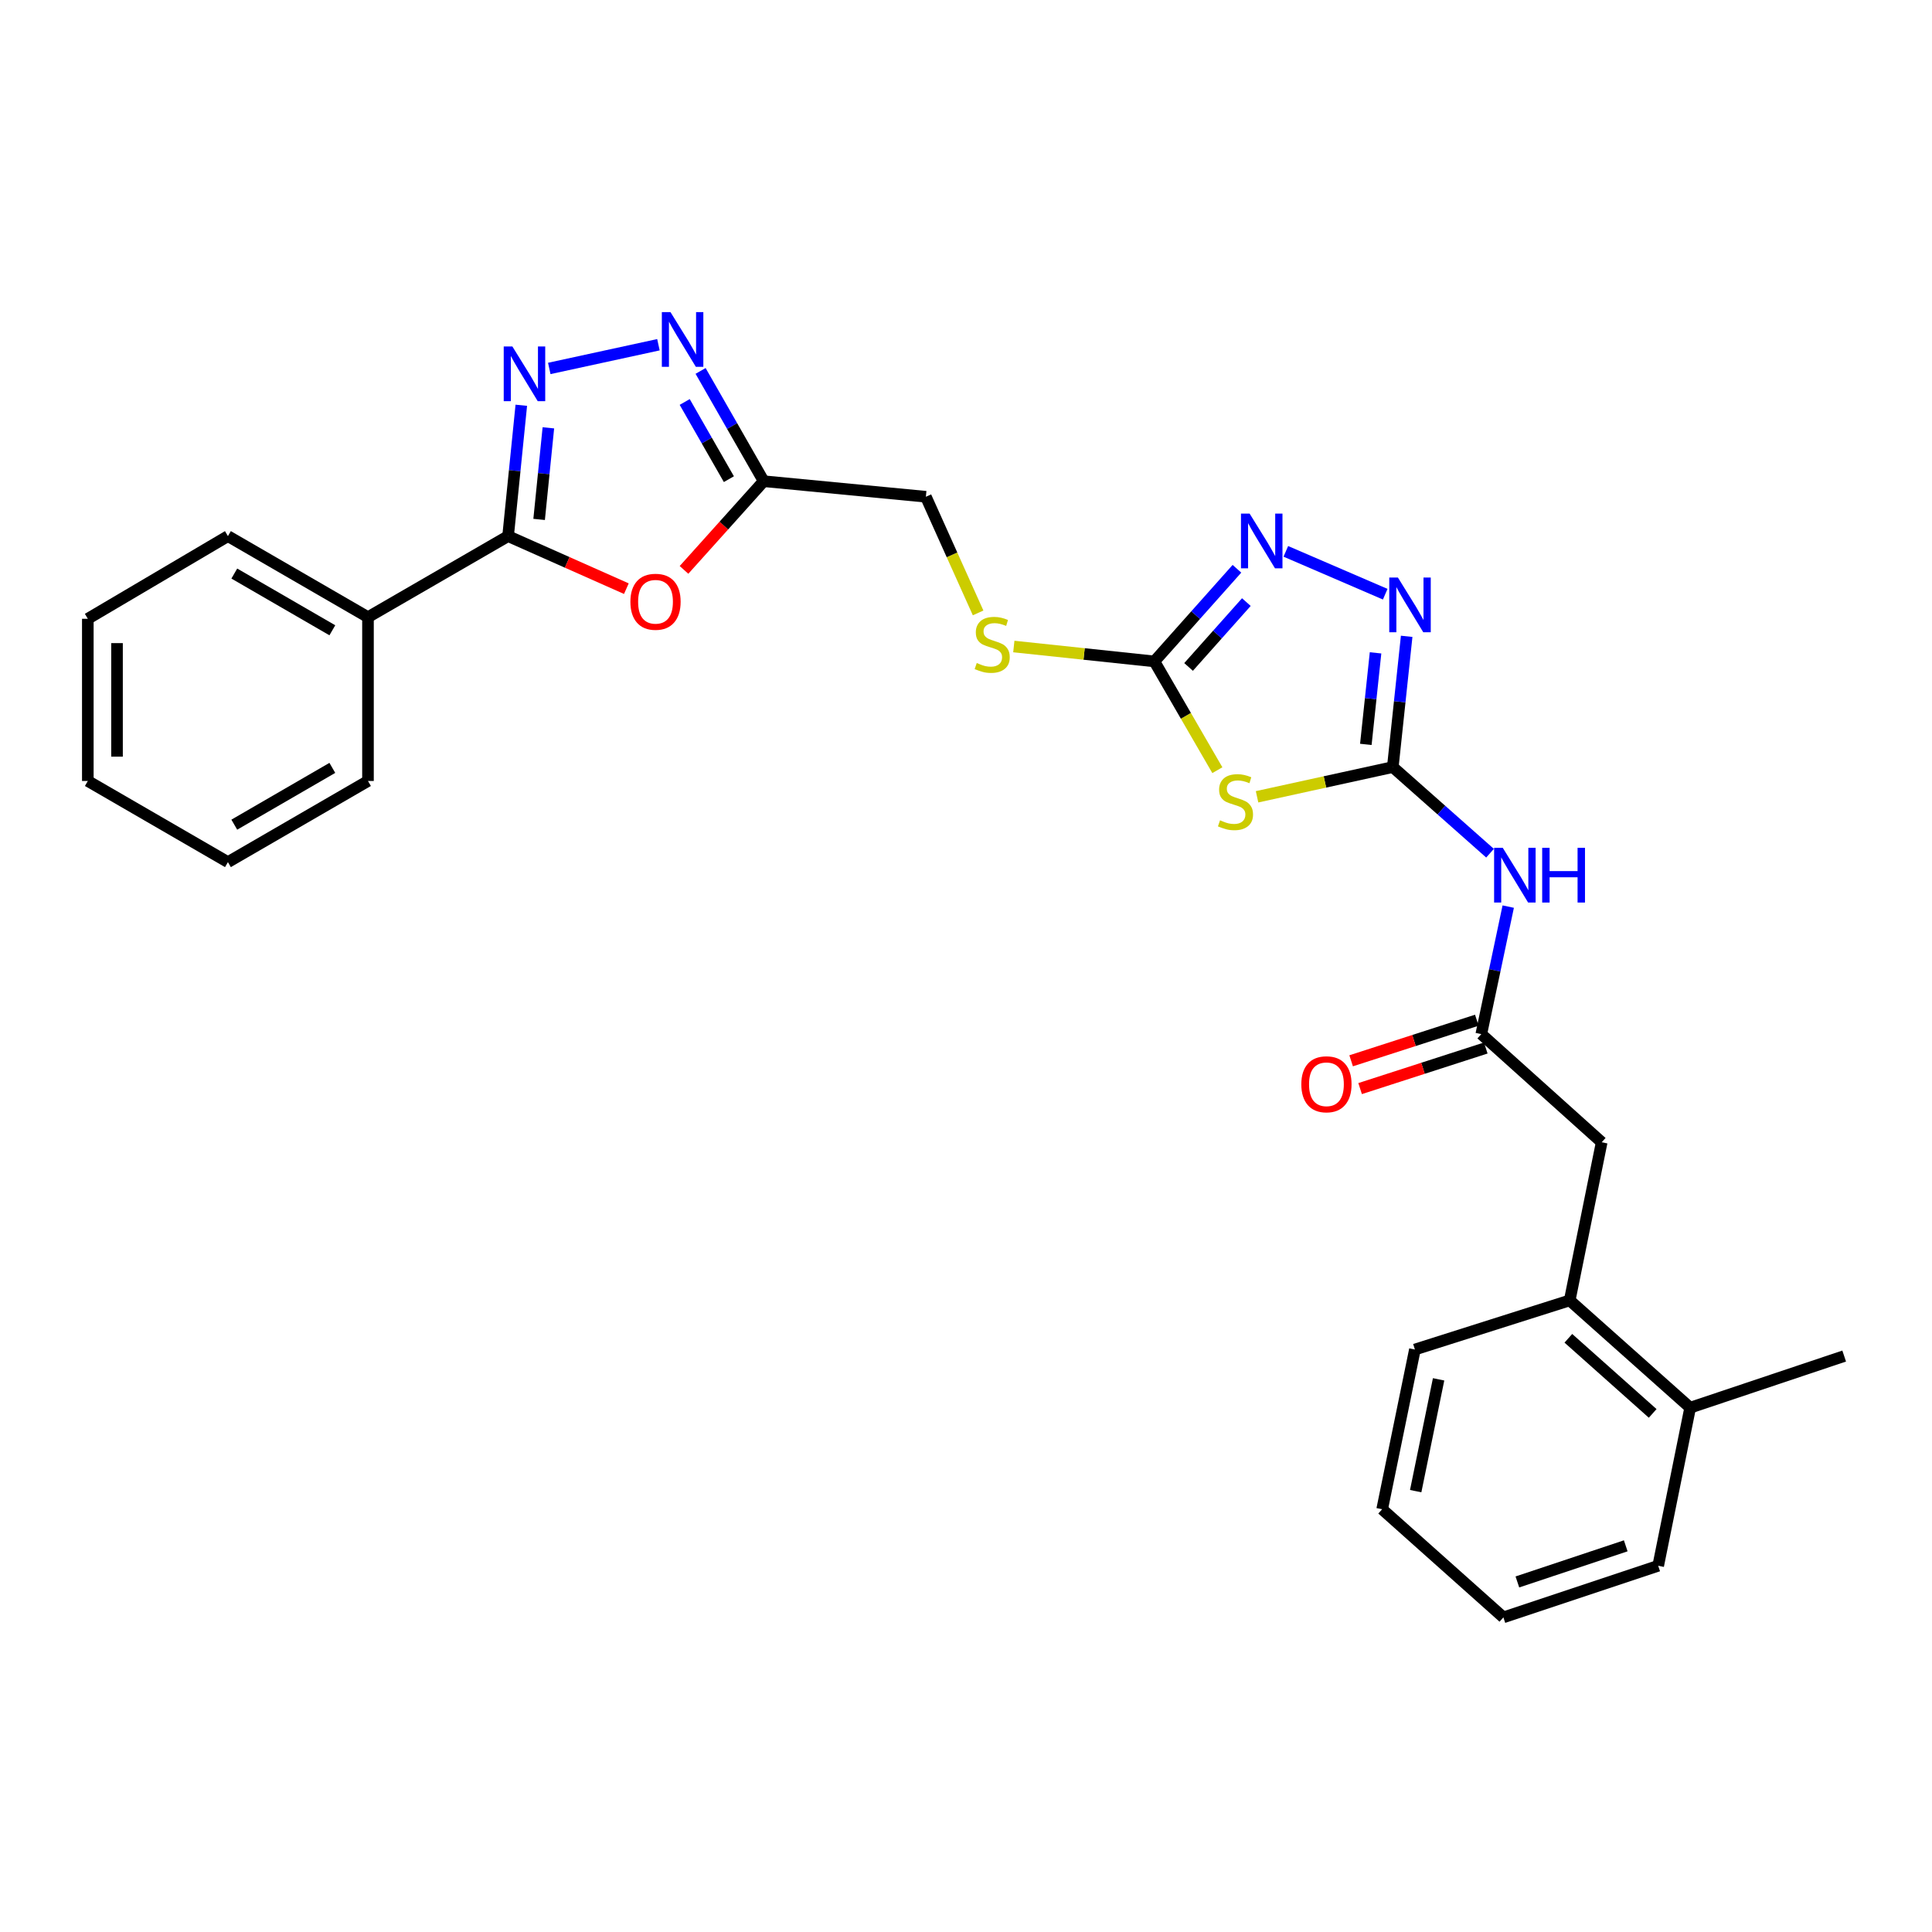 <?xml version='1.0' encoding='iso-8859-1'?>
<svg version='1.1' baseProfile='full'
              xmlns='http://www.w3.org/2000/svg'
                      xmlns:rdkit='http://www.rdkit.org/xml'
                      xmlns:xlink='http://www.w3.org/1999/xlink'
                  xml:space='preserve'
width='1000px' height='1000px' viewBox='0 0 1000 1000'>
<!-- END OF HEADER -->
<rect style='opacity:1.0;fill:#FFFFFF;stroke:none' width='1000' height='1000' x='0' y='0'> </rect>
<path class='bond-0' d='M 720.908,397.036 L 685.779,404.728' style='fill:none;fill-rule:evenodd;stroke:#000000;stroke-width:6px;stroke-linecap:butt;stroke-linejoin:miter;stroke-opacity:1' />
<path class='bond-0' d='M 685.779,404.728 L 650.651,412.42' style='fill:none;fill-rule:evenodd;stroke:#CCCC00;stroke-width:6px;stroke-linecap:butt;stroke-linejoin:miter;stroke-opacity:1' />
<path class='bond-5' d='M 720.908,397.036 L 724.499,363.198' style='fill:none;fill-rule:evenodd;stroke:#000000;stroke-width:6px;stroke-linecap:butt;stroke-linejoin:miter;stroke-opacity:1' />
<path class='bond-5' d='M 724.499,363.198 L 728.09,329.359' style='fill:none;fill-rule:evenodd;stroke:#0000FF;stroke-width:6px;stroke-linecap:butt;stroke-linejoin:miter;stroke-opacity:1' />
<path class='bond-5' d='M 706.954,385.29 L 709.468,361.603' style='fill:none;fill-rule:evenodd;stroke:#000000;stroke-width:6px;stroke-linecap:butt;stroke-linejoin:miter;stroke-opacity:1' />
<path class='bond-5' d='M 709.468,361.603 L 711.982,337.916' style='fill:none;fill-rule:evenodd;stroke:#0000FF;stroke-width:6px;stroke-linecap:butt;stroke-linejoin:miter;stroke-opacity:1' />
<path class='bond-9' d='M 720.908,397.036 L 746.073,419.326' style='fill:none;fill-rule:evenodd;stroke:#000000;stroke-width:6px;stroke-linecap:butt;stroke-linejoin:miter;stroke-opacity:1' />
<path class='bond-9' d='M 746.073,419.326 L 771.239,441.615' style='fill:none;fill-rule:evenodd;stroke:#0000FF;stroke-width:6px;stroke-linecap:butt;stroke-linejoin:miter;stroke-opacity:1' />
<path class='bond-3' d='M 630.101,398.649 L 613.805,370.497' style='fill:none;fill-rule:evenodd;stroke:#CCCC00;stroke-width:6px;stroke-linecap:butt;stroke-linejoin:miter;stroke-opacity:1' />
<path class='bond-3' d='M 613.805,370.497 L 597.509,342.345' style='fill:none;fill-rule:evenodd;stroke:#000000;stroke-width:6px;stroke-linecap:butt;stroke-linejoin:miter;stroke-opacity:1' />
<path class='bond-1' d='M 284.301,190.707 L 340.802,178.434' style='fill:none;fill-rule:evenodd;stroke:#0000FF;stroke-width:6px;stroke-linecap:butt;stroke-linejoin:miter;stroke-opacity:1' />
<path class='bond-30' d='M 269.825,209.765 L 266.406,243.629' style='fill:none;fill-rule:evenodd;stroke:#0000FF;stroke-width:6px;stroke-linecap:butt;stroke-linejoin:miter;stroke-opacity:1' />
<path class='bond-30' d='M 266.406,243.629 L 262.986,277.493' style='fill:none;fill-rule:evenodd;stroke:#000000;stroke-width:6px;stroke-linecap:butt;stroke-linejoin:miter;stroke-opacity:1' />
<path class='bond-30' d='M 283.838,221.443 L 281.444,245.147' style='fill:none;fill-rule:evenodd;stroke:#0000FF;stroke-width:6px;stroke-linecap:butt;stroke-linejoin:miter;stroke-opacity:1' />
<path class='bond-30' d='M 281.444,245.147 L 279.051,268.852' style='fill:none;fill-rule:evenodd;stroke:#000000;stroke-width:6px;stroke-linecap:butt;stroke-linejoin:miter;stroke-opacity:1' />
<path class='bond-2' d='M 262.986,277.493 L 293.596,291.091' style='fill:none;fill-rule:evenodd;stroke:#000000;stroke-width:6px;stroke-linecap:butt;stroke-linejoin:miter;stroke-opacity:1' />
<path class='bond-2' d='M 293.596,291.091 L 324.205,304.69' style='fill:none;fill-rule:evenodd;stroke:#FF0000;stroke-width:6px;stroke-linecap:butt;stroke-linejoin:miter;stroke-opacity:1' />
<path class='bond-14' d='M 262.986,277.493 L 190.467,319.445' style='fill:none;fill-rule:evenodd;stroke:#000000;stroke-width:6px;stroke-linecap:butt;stroke-linejoin:miter;stroke-opacity:1' />
<path class='bond-11' d='M 597.509,342.345 L 561.131,338.491' style='fill:none;fill-rule:evenodd;stroke:#000000;stroke-width:6px;stroke-linecap:butt;stroke-linejoin:miter;stroke-opacity:1' />
<path class='bond-11' d='M 561.131,338.491 L 524.752,334.638' style='fill:none;fill-rule:evenodd;stroke:#CCCC00;stroke-width:6px;stroke-linecap:butt;stroke-linejoin:miter;stroke-opacity:1' />
<path class='bond-28' d='M 597.509,342.345 L 618.874,318.371' style='fill:none;fill-rule:evenodd;stroke:#000000;stroke-width:6px;stroke-linecap:butt;stroke-linejoin:miter;stroke-opacity:1' />
<path class='bond-28' d='M 618.874,318.371 L 640.238,294.398' style='fill:none;fill-rule:evenodd;stroke:#0000FF;stroke-width:6px;stroke-linecap:butt;stroke-linejoin:miter;stroke-opacity:1' />
<path class='bond-28' d='M 615.203,345.209 L 630.158,328.428' style='fill:none;fill-rule:evenodd;stroke:#000000;stroke-width:6px;stroke-linecap:butt;stroke-linejoin:miter;stroke-opacity:1' />
<path class='bond-28' d='M 630.158,328.428 L 645.113,311.646' style='fill:none;fill-rule:evenodd;stroke:#0000FF;stroke-width:6px;stroke-linecap:butt;stroke-linejoin:miter;stroke-opacity:1' />
<path class='bond-4' d='M 354.04,294.978 L 374.663,272.023' style='fill:none;fill-rule:evenodd;stroke:#FF0000;stroke-width:6px;stroke-linecap:butt;stroke-linejoin:miter;stroke-opacity:1' />
<path class='bond-4' d='M 374.663,272.023 L 395.286,249.068' style='fill:none;fill-rule:evenodd;stroke:#000000;stroke-width:6px;stroke-linecap:butt;stroke-linejoin:miter;stroke-opacity:1' />
<path class='bond-7' d='M 716.988,307.558 L 665.546,285.383' style='fill:none;fill-rule:evenodd;stroke:#0000FF;stroke-width:6px;stroke-linecap:butt;stroke-linejoin:miter;stroke-opacity:1' />
<path class='bond-6' d='M 362.621,191.99 L 378.953,220.529' style='fill:none;fill-rule:evenodd;stroke:#0000FF;stroke-width:6px;stroke-linecap:butt;stroke-linejoin:miter;stroke-opacity:1' />
<path class='bond-6' d='M 378.953,220.529 L 395.286,249.068' style='fill:none;fill-rule:evenodd;stroke:#000000;stroke-width:6px;stroke-linecap:butt;stroke-linejoin:miter;stroke-opacity:1' />
<path class='bond-6' d='M 354.402,208.06 L 365.834,228.037' style='fill:none;fill-rule:evenodd;stroke:#0000FF;stroke-width:6px;stroke-linecap:butt;stroke-linejoin:miter;stroke-opacity:1' />
<path class='bond-6' d='M 365.834,228.037 L 377.267,248.014' style='fill:none;fill-rule:evenodd;stroke:#000000;stroke-width:6px;stroke-linecap:butt;stroke-linejoin:miter;stroke-opacity:1' />
<path class='bond-8' d='M 395.286,249.068 L 479.233,257.121' style='fill:none;fill-rule:evenodd;stroke:#000000;stroke-width:6px;stroke-linecap:butt;stroke-linejoin:miter;stroke-opacity:1' />
<path class='bond-10' d='M 780.654,469.258 L 773.684,502.257' style='fill:none;fill-rule:evenodd;stroke:#0000FF;stroke-width:6px;stroke-linecap:butt;stroke-linejoin:miter;stroke-opacity:1' />
<path class='bond-10' d='M 773.684,502.257 L 766.715,535.256' style='fill:none;fill-rule:evenodd;stroke:#000000;stroke-width:6px;stroke-linecap:butt;stroke-linejoin:miter;stroke-opacity:1' />
<path class='bond-13' d='M 766.715,535.256 L 829.031,591.241' style='fill:none;fill-rule:evenodd;stroke:#000000;stroke-width:6px;stroke-linecap:butt;stroke-linejoin:miter;stroke-opacity:1' />
<path class='bond-15' d='M 764.393,528.064 L 731.869,538.565' style='fill:none;fill-rule:evenodd;stroke:#000000;stroke-width:6px;stroke-linecap:butt;stroke-linejoin:miter;stroke-opacity:1' />
<path class='bond-15' d='M 731.869,538.565 L 699.346,549.067' style='fill:none;fill-rule:evenodd;stroke:#FF0000;stroke-width:6px;stroke-linecap:butt;stroke-linejoin:miter;stroke-opacity:1' />
<path class='bond-15' d='M 769.037,542.448 L 736.514,552.949' style='fill:none;fill-rule:evenodd;stroke:#000000;stroke-width:6px;stroke-linecap:butt;stroke-linejoin:miter;stroke-opacity:1' />
<path class='bond-15' d='M 736.514,552.949 L 703.991,563.451' style='fill:none;fill-rule:evenodd;stroke:#FF0000;stroke-width:6px;stroke-linecap:butt;stroke-linejoin:miter;stroke-opacity:1' />
<path class='bond-16' d='M 506.271,317.24 L 492.752,287.18' style='fill:none;fill-rule:evenodd;stroke:#CCCC00;stroke-width:6px;stroke-linecap:butt;stroke-linejoin:miter;stroke-opacity:1' />
<path class='bond-16' d='M 492.752,287.18 L 479.233,257.121' style='fill:none;fill-rule:evenodd;stroke:#000000;stroke-width:6px;stroke-linecap:butt;stroke-linejoin:miter;stroke-opacity:1' />
<path class='bond-12' d='M 812.48,673.081 L 829.031,591.241' style='fill:none;fill-rule:evenodd;stroke:#000000;stroke-width:6px;stroke-linecap:butt;stroke-linejoin:miter;stroke-opacity:1' />
<path class='bond-17' d='M 812.48,673.081 L 874.83,728.62' style='fill:none;fill-rule:evenodd;stroke:#000000;stroke-width:6px;stroke-linecap:butt;stroke-linejoin:miter;stroke-opacity:1' />
<path class='bond-17' d='M 811.779,692.698 L 855.424,731.576' style='fill:none;fill-rule:evenodd;stroke:#000000;stroke-width:6px;stroke-linecap:butt;stroke-linejoin:miter;stroke-opacity:1' />
<path class='bond-18' d='M 812.48,673.081 L 732.353,698.508' style='fill:none;fill-rule:evenodd;stroke:#000000;stroke-width:6px;stroke-linecap:butt;stroke-linejoin:miter;stroke-opacity:1' />
<path class='bond-19' d='M 190.467,319.445 L 117.974,277.493' style='fill:none;fill-rule:evenodd;stroke:#000000;stroke-width:6px;stroke-linecap:butt;stroke-linejoin:miter;stroke-opacity:1' />
<path class='bond-19' d='M 172.022,326.235 L 121.277,296.868' style='fill:none;fill-rule:evenodd;stroke:#000000;stroke-width:6px;stroke-linecap:butt;stroke-linejoin:miter;stroke-opacity:1' />
<path class='bond-20' d='M 190.467,319.445 L 190.467,404.233' style='fill:none;fill-rule:evenodd;stroke:#000000;stroke-width:6px;stroke-linecap:butt;stroke-linejoin:miter;stroke-opacity:1' />
<path class='bond-21' d='M 874.83,728.62 L 954.545,701.892' style='fill:none;fill-rule:evenodd;stroke:#000000;stroke-width:6px;stroke-linecap:butt;stroke-linejoin:miter;stroke-opacity:1' />
<path class='bond-22' d='M 874.83,728.62 L 858.279,810.444' style='fill:none;fill-rule:evenodd;stroke:#000000;stroke-width:6px;stroke-linecap:butt;stroke-linejoin:miter;stroke-opacity:1' />
<path class='bond-23' d='M 732.353,698.508 L 715.407,781.179' style='fill:none;fill-rule:evenodd;stroke:#000000;stroke-width:6px;stroke-linecap:butt;stroke-linejoin:miter;stroke-opacity:1' />
<path class='bond-23' d='M 744.618,713.943 L 732.756,771.813' style='fill:none;fill-rule:evenodd;stroke:#000000;stroke-width:6px;stroke-linecap:butt;stroke-linejoin:miter;stroke-opacity:1' />
<path class='bond-24' d='M 117.974,277.493 L 45.455,320.285' style='fill:none;fill-rule:evenodd;stroke:#000000;stroke-width:6px;stroke-linecap:butt;stroke-linejoin:miter;stroke-opacity:1' />
<path class='bond-25' d='M 190.467,404.233 L 117.974,446.228' style='fill:none;fill-rule:evenodd;stroke:#000000;stroke-width:6px;stroke-linecap:butt;stroke-linejoin:miter;stroke-opacity:1' />
<path class='bond-25' d='M 172.017,397.453 L 121.271,426.849' style='fill:none;fill-rule:evenodd;stroke:#000000;stroke-width:6px;stroke-linecap:butt;stroke-linejoin:miter;stroke-opacity:1' />
<path class='bond-29' d='M 858.279,810.444 L 778.152,837.155' style='fill:none;fill-rule:evenodd;stroke:#000000;stroke-width:6px;stroke-linecap:butt;stroke-linejoin:miter;stroke-opacity:1' />
<path class='bond-29' d='M 841.48,800.111 L 785.391,818.809' style='fill:none;fill-rule:evenodd;stroke:#000000;stroke-width:6px;stroke-linecap:butt;stroke-linejoin:miter;stroke-opacity:1' />
<path class='bond-26' d='M 715.407,781.179 L 778.152,837.155' style='fill:none;fill-rule:evenodd;stroke:#000000;stroke-width:6px;stroke-linecap:butt;stroke-linejoin:miter;stroke-opacity:1' />
<path class='bond-31' d='M 45.455,320.285 L 45.455,404.233' style='fill:none;fill-rule:evenodd;stroke:#000000;stroke-width:6px;stroke-linecap:butt;stroke-linejoin:miter;stroke-opacity:1' />
<path class='bond-31' d='M 60.57,332.877 L 60.57,391.641' style='fill:none;fill-rule:evenodd;stroke:#000000;stroke-width:6px;stroke-linecap:butt;stroke-linejoin:miter;stroke-opacity:1' />
<path class='bond-27' d='M 117.974,446.228 L 45.455,404.233' style='fill:none;fill-rule:evenodd;stroke:#000000;stroke-width:6px;stroke-linecap:butt;stroke-linejoin:miter;stroke-opacity:1' />
<path  class='atom-1' d='M 631.487 424.584
Q 631.807 424.704, 633.127 425.264
Q 634.447 425.824, 635.887 426.184
Q 637.367 426.504, 638.807 426.504
Q 641.487 426.504, 643.047 425.224
Q 644.607 423.904, 644.607 421.624
Q 644.607 420.064, 643.807 419.104
Q 643.047 418.144, 641.847 417.624
Q 640.647 417.104, 638.647 416.504
Q 636.127 415.744, 634.607 415.024
Q 633.127 414.304, 632.047 412.784
Q 631.007 411.264, 631.007 408.704
Q 631.007 405.144, 633.407 402.944
Q 635.847 400.744, 640.647 400.744
Q 643.927 400.744, 647.647 402.304
L 646.727 405.384
Q 643.327 403.984, 640.767 403.984
Q 638.007 403.984, 636.487 405.144
Q 634.967 406.264, 635.007 408.224
Q 635.007 409.744, 635.767 410.664
Q 636.567 411.584, 637.687 412.104
Q 638.847 412.624, 640.767 413.224
Q 643.327 414.024, 644.847 414.824
Q 646.367 415.624, 647.447 417.264
Q 648.567 418.864, 648.567 421.624
Q 648.567 425.544, 645.927 427.664
Q 643.327 429.744, 638.967 429.744
Q 636.447 429.744, 634.527 429.184
Q 632.647 428.664, 630.407 427.744
L 631.487 424.584
' fill='#CCCC00'/>
<path  class='atom-2' d='M 265.208 179.334
L 274.488 194.334
Q 275.408 195.814, 276.888 198.494
Q 278.368 201.174, 278.448 201.334
L 278.448 179.334
L 282.208 179.334
L 282.208 207.654
L 278.328 207.654
L 268.368 191.254
Q 267.208 189.334, 265.968 187.134
Q 264.768 184.934, 264.408 184.254
L 264.408 207.654
L 260.728 207.654
L 260.728 179.334
L 265.208 179.334
' fill='#0000FF'/>
<path  class='atom-5' d='M 326.293 311.472
Q 326.293 304.672, 329.653 300.872
Q 333.013 297.072, 339.293 297.072
Q 345.573 297.072, 348.933 300.872
Q 352.293 304.672, 352.293 311.472
Q 352.293 318.352, 348.893 322.272
Q 345.493 326.152, 339.293 326.152
Q 333.053 326.152, 329.653 322.272
Q 326.293 318.392, 326.293 311.472
M 339.293 322.952
Q 343.613 322.952, 345.933 320.072
Q 348.293 317.152, 348.293 311.472
Q 348.293 305.912, 345.933 303.112
Q 343.613 300.272, 339.293 300.272
Q 334.973 300.272, 332.613 303.072
Q 330.293 305.872, 330.293 311.472
Q 330.293 317.192, 332.613 320.072
Q 334.973 322.952, 339.293 322.952
' fill='#FF0000'/>
<path  class='atom-6' d='M 723.557 298.929
L 732.837 313.929
Q 733.757 315.409, 735.237 318.089
Q 736.717 320.769, 736.797 320.929
L 736.797 298.929
L 740.557 298.929
L 740.557 327.249
L 736.677 327.249
L 726.717 310.849
Q 725.557 308.929, 724.317 306.729
Q 723.117 304.529, 722.757 303.849
L 722.757 327.249
L 719.077 327.249
L 719.077 298.929
L 723.557 298.929
' fill='#0000FF'/>
<path  class='atom-7' d='M 347.048 161.557
L 356.328 176.557
Q 357.248 178.037, 358.728 180.717
Q 360.208 183.397, 360.288 183.557
L 360.288 161.557
L 364.048 161.557
L 364.048 189.877
L 360.168 189.877
L 350.208 173.477
Q 349.048 171.557, 347.808 169.357
Q 346.608 167.157, 346.248 166.477
L 346.248 189.877
L 342.568 189.877
L 342.568 161.557
L 347.048 161.557
' fill='#0000FF'/>
<path  class='atom-8' d='M 646.806 265.843
L 656.086 280.843
Q 657.006 282.323, 658.486 285.003
Q 659.966 287.683, 660.046 287.843
L 660.046 265.843
L 663.806 265.843
L 663.806 294.163
L 659.926 294.163
L 649.966 277.763
Q 648.806 275.843, 647.566 273.643
Q 646.366 271.443, 646.006 270.763
L 646.006 294.163
L 642.326 294.163
L 642.326 265.843
L 646.806 265.843
' fill='#0000FF'/>
<path  class='atom-10' d='M 777.829 438.836
L 787.109 453.836
Q 788.029 455.316, 789.509 457.996
Q 790.989 460.676, 791.069 460.836
L 791.069 438.836
L 794.829 438.836
L 794.829 467.156
L 790.949 467.156
L 780.989 450.756
Q 779.829 448.836, 778.589 446.636
Q 777.389 444.436, 777.029 443.756
L 777.029 467.156
L 773.349 467.156
L 773.349 438.836
L 777.829 438.836
' fill='#0000FF'/>
<path  class='atom-10' d='M 798.229 438.836
L 802.069 438.836
L 802.069 450.876
L 816.549 450.876
L 816.549 438.836
L 820.389 438.836
L 820.389 467.156
L 816.549 467.156
L 816.549 454.076
L 802.069 454.076
L 802.069 467.156
L 798.229 467.156
L 798.229 438.836
' fill='#0000FF'/>
<path  class='atom-12' d='M 505.562 343.172
Q 505.882 343.292, 507.202 343.852
Q 508.522 344.412, 509.962 344.772
Q 511.442 345.092, 512.882 345.092
Q 515.562 345.092, 517.122 343.812
Q 518.682 342.492, 518.682 340.212
Q 518.682 338.652, 517.882 337.692
Q 517.122 336.732, 515.922 336.212
Q 514.722 335.692, 512.722 335.092
Q 510.202 334.332, 508.682 333.612
Q 507.202 332.892, 506.122 331.372
Q 505.082 329.852, 505.082 327.292
Q 505.082 323.732, 507.482 321.532
Q 509.922 319.332, 514.722 319.332
Q 518.002 319.332, 521.722 320.892
L 520.802 323.972
Q 517.402 322.572, 514.842 322.572
Q 512.082 322.572, 510.562 323.732
Q 509.042 324.852, 509.082 326.812
Q 509.082 328.332, 509.842 329.252
Q 510.642 330.172, 511.762 330.692
Q 512.922 331.212, 514.842 331.812
Q 517.402 332.612, 518.922 333.412
Q 520.442 334.212, 521.522 335.852
Q 522.642 337.452, 522.642 340.212
Q 522.642 344.132, 520.002 346.252
Q 517.402 348.332, 513.042 348.332
Q 510.522 348.332, 508.602 347.772
Q 506.722 347.252, 504.482 346.332
L 505.562 343.172
' fill='#CCCC00'/>
<path  class='atom-16' d='M 673.563 561.216
Q 673.563 554.416, 676.923 550.616
Q 680.283 546.816, 686.563 546.816
Q 692.843 546.816, 696.203 550.616
Q 699.563 554.416, 699.563 561.216
Q 699.563 568.096, 696.163 572.016
Q 692.763 575.896, 686.563 575.896
Q 680.323 575.896, 676.923 572.016
Q 673.563 568.136, 673.563 561.216
M 686.563 572.696
Q 690.883 572.696, 693.203 569.816
Q 695.563 566.896, 695.563 561.216
Q 695.563 555.656, 693.203 552.856
Q 690.883 550.016, 686.563 550.016
Q 682.243 550.016, 679.883 552.816
Q 677.563 555.616, 677.563 561.216
Q 677.563 566.936, 679.883 569.816
Q 682.243 572.696, 686.563 572.696
' fill='#FF0000'/>
</svg>
